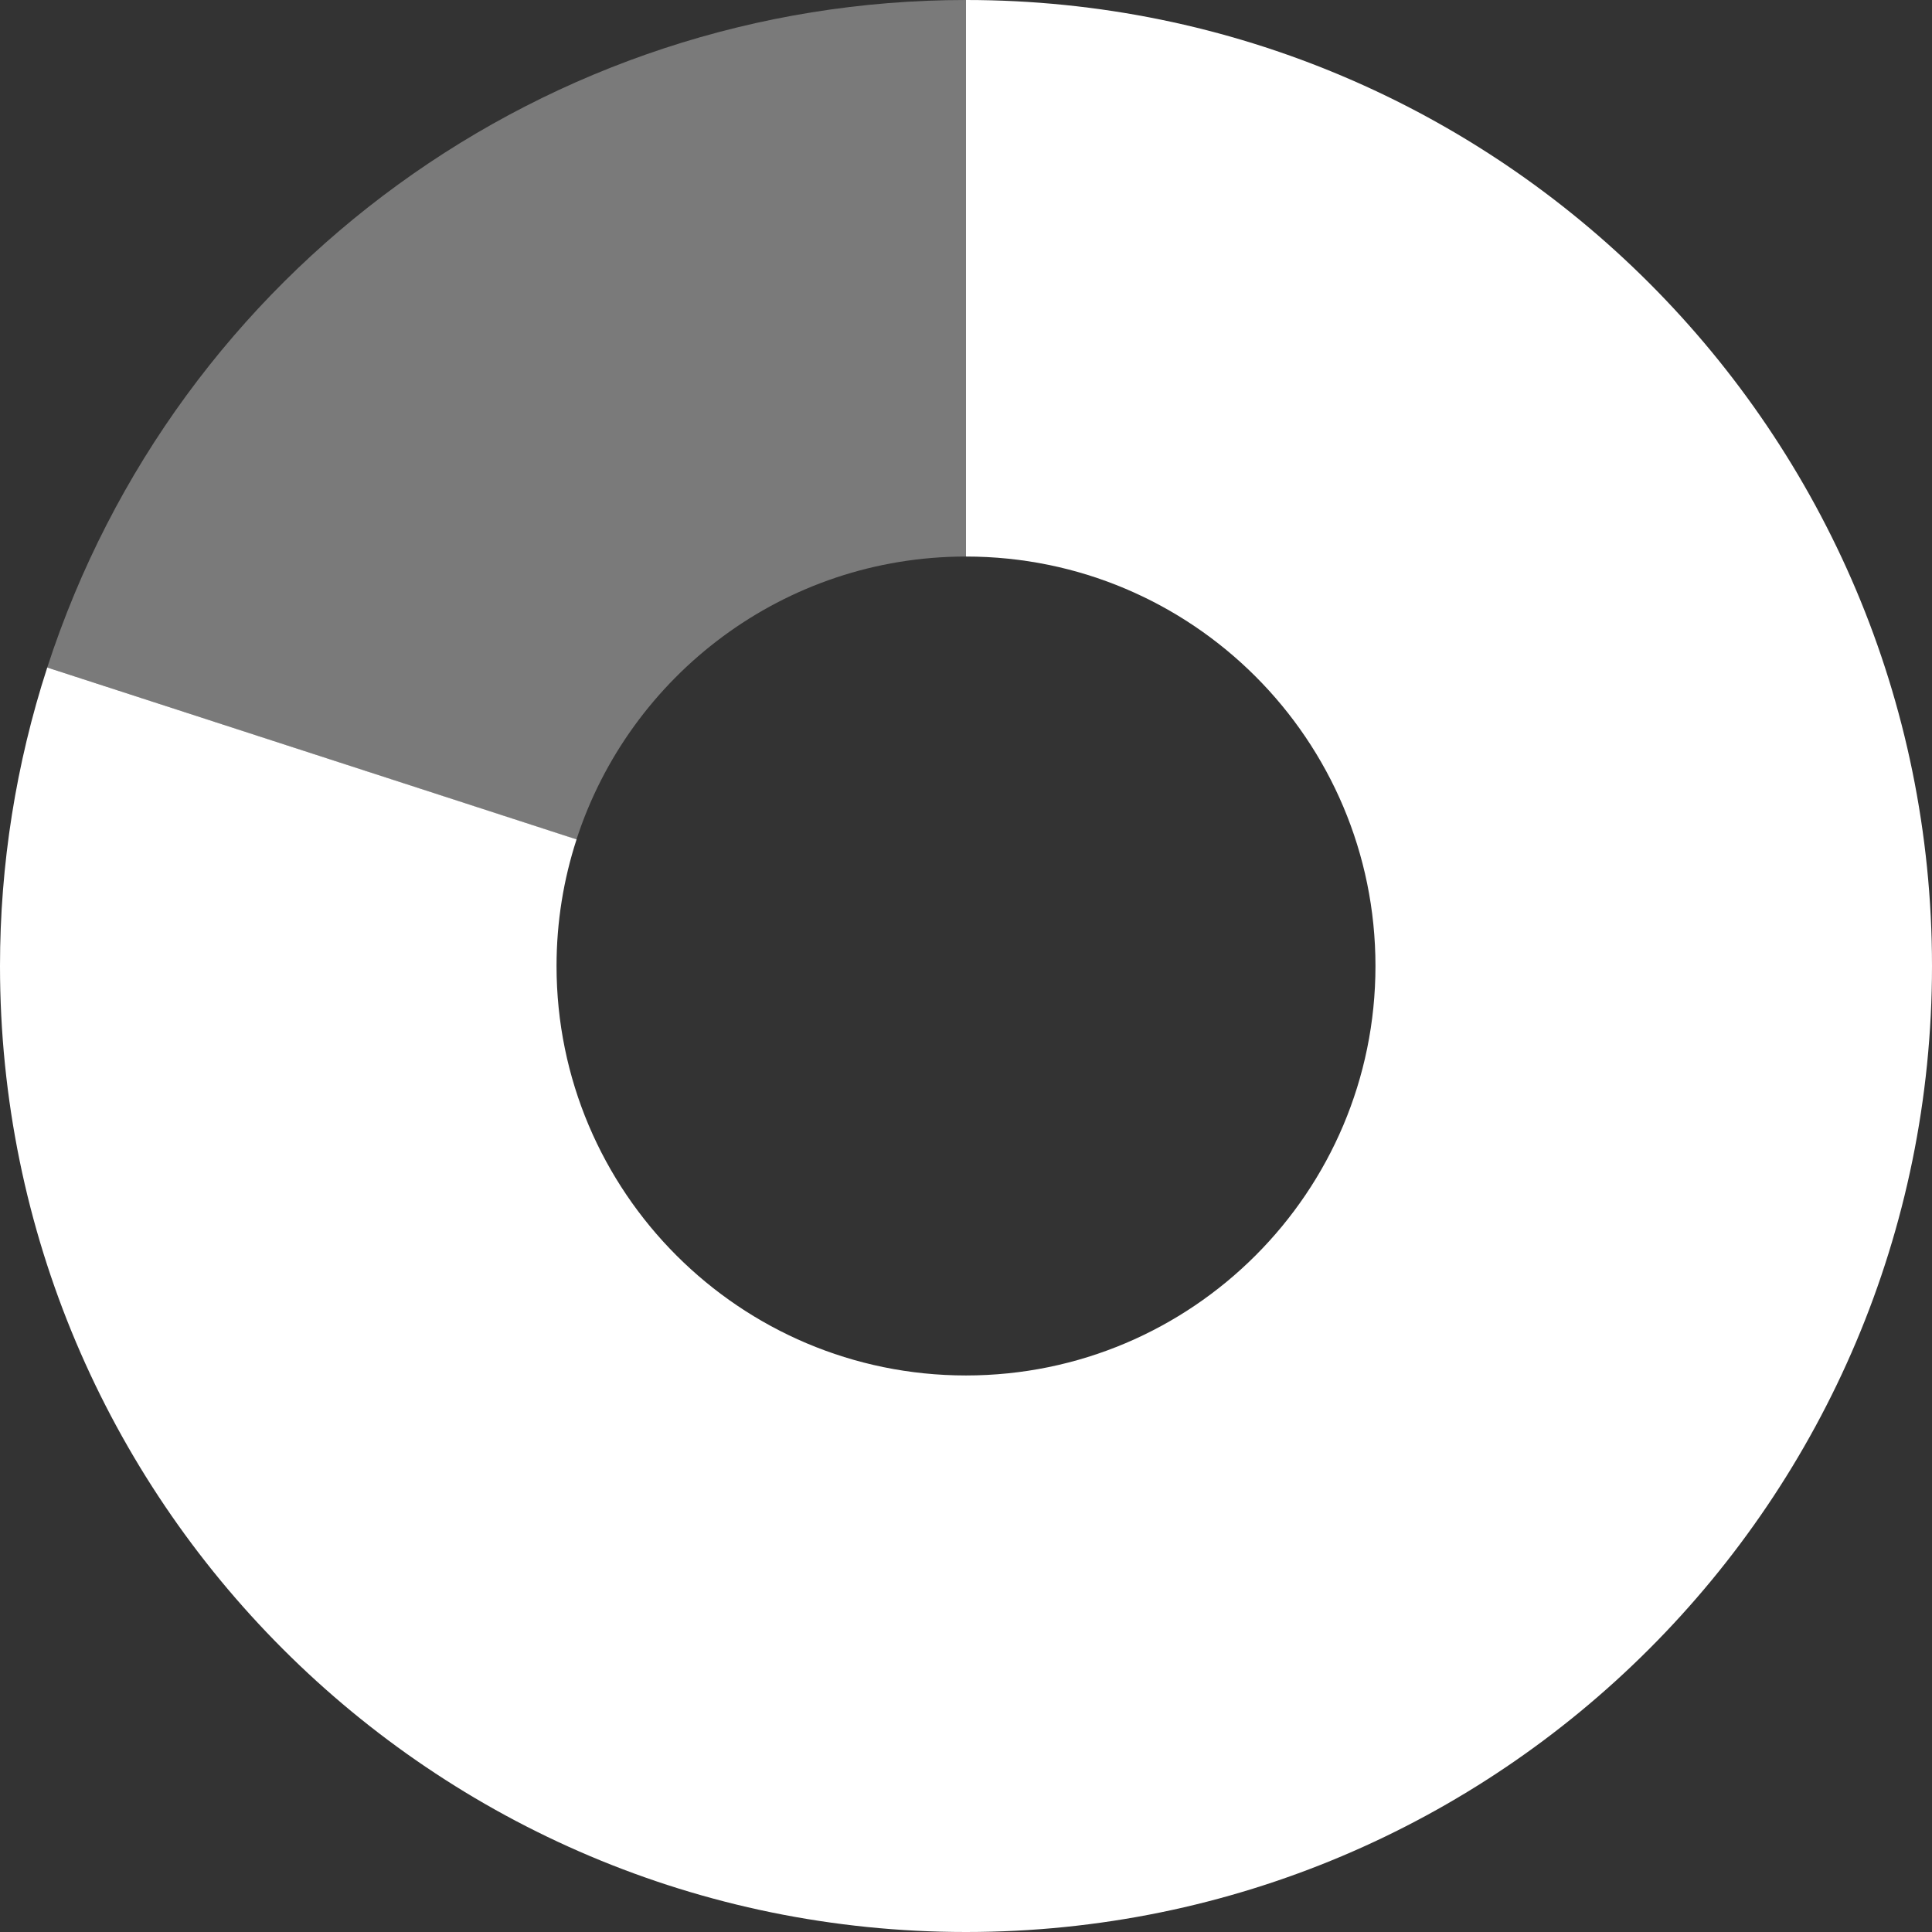 <?xml version="1.0" encoding="UTF-8"?>
<svg id="Layer_1" xmlns="http://www.w3.org/2000/svg" version="1.1" viewBox="0 0 169.72 169.72">
  <rect x="0" y="0" width="169.72" height="169.72" fill="#333333" stroke="none"/>
  <!-- Generator: Adobe Illustrator 29.6.1, SVG Export Plug-In . SVG Version: 2.1.1 Build 9)  -->
  <defs>
    <style>
      .st0 {
        opacity: .35;
      }

      .st0, .st1 {
        fill: #fff;
      }
    </style>
  </defs>
  <path class="st1" d="M84.86,0v48.89c19.87,0,35.97,16.11,35.97,35.97s-16.11,35.97-35.97,35.97-35.97-16.11-35.97-35.97c0-3.88.62-7.62,1.76-11.12L4.15,58.64c-2.75,8.47-4.15,17.32-4.15,26.22,0,46.87,37.99,84.86,84.86,84.86s84.86-37.99,84.86-84.86S131.73,0,84.86,0Z"/>
  <path class="st0" d="M84.86,48.89h0V0h0c-36.76,0-69.35,23.67-80.71,58.64l46.49,15.11c4.68-14.43,18.23-24.86,34.21-24.86Z"/>
</svg>